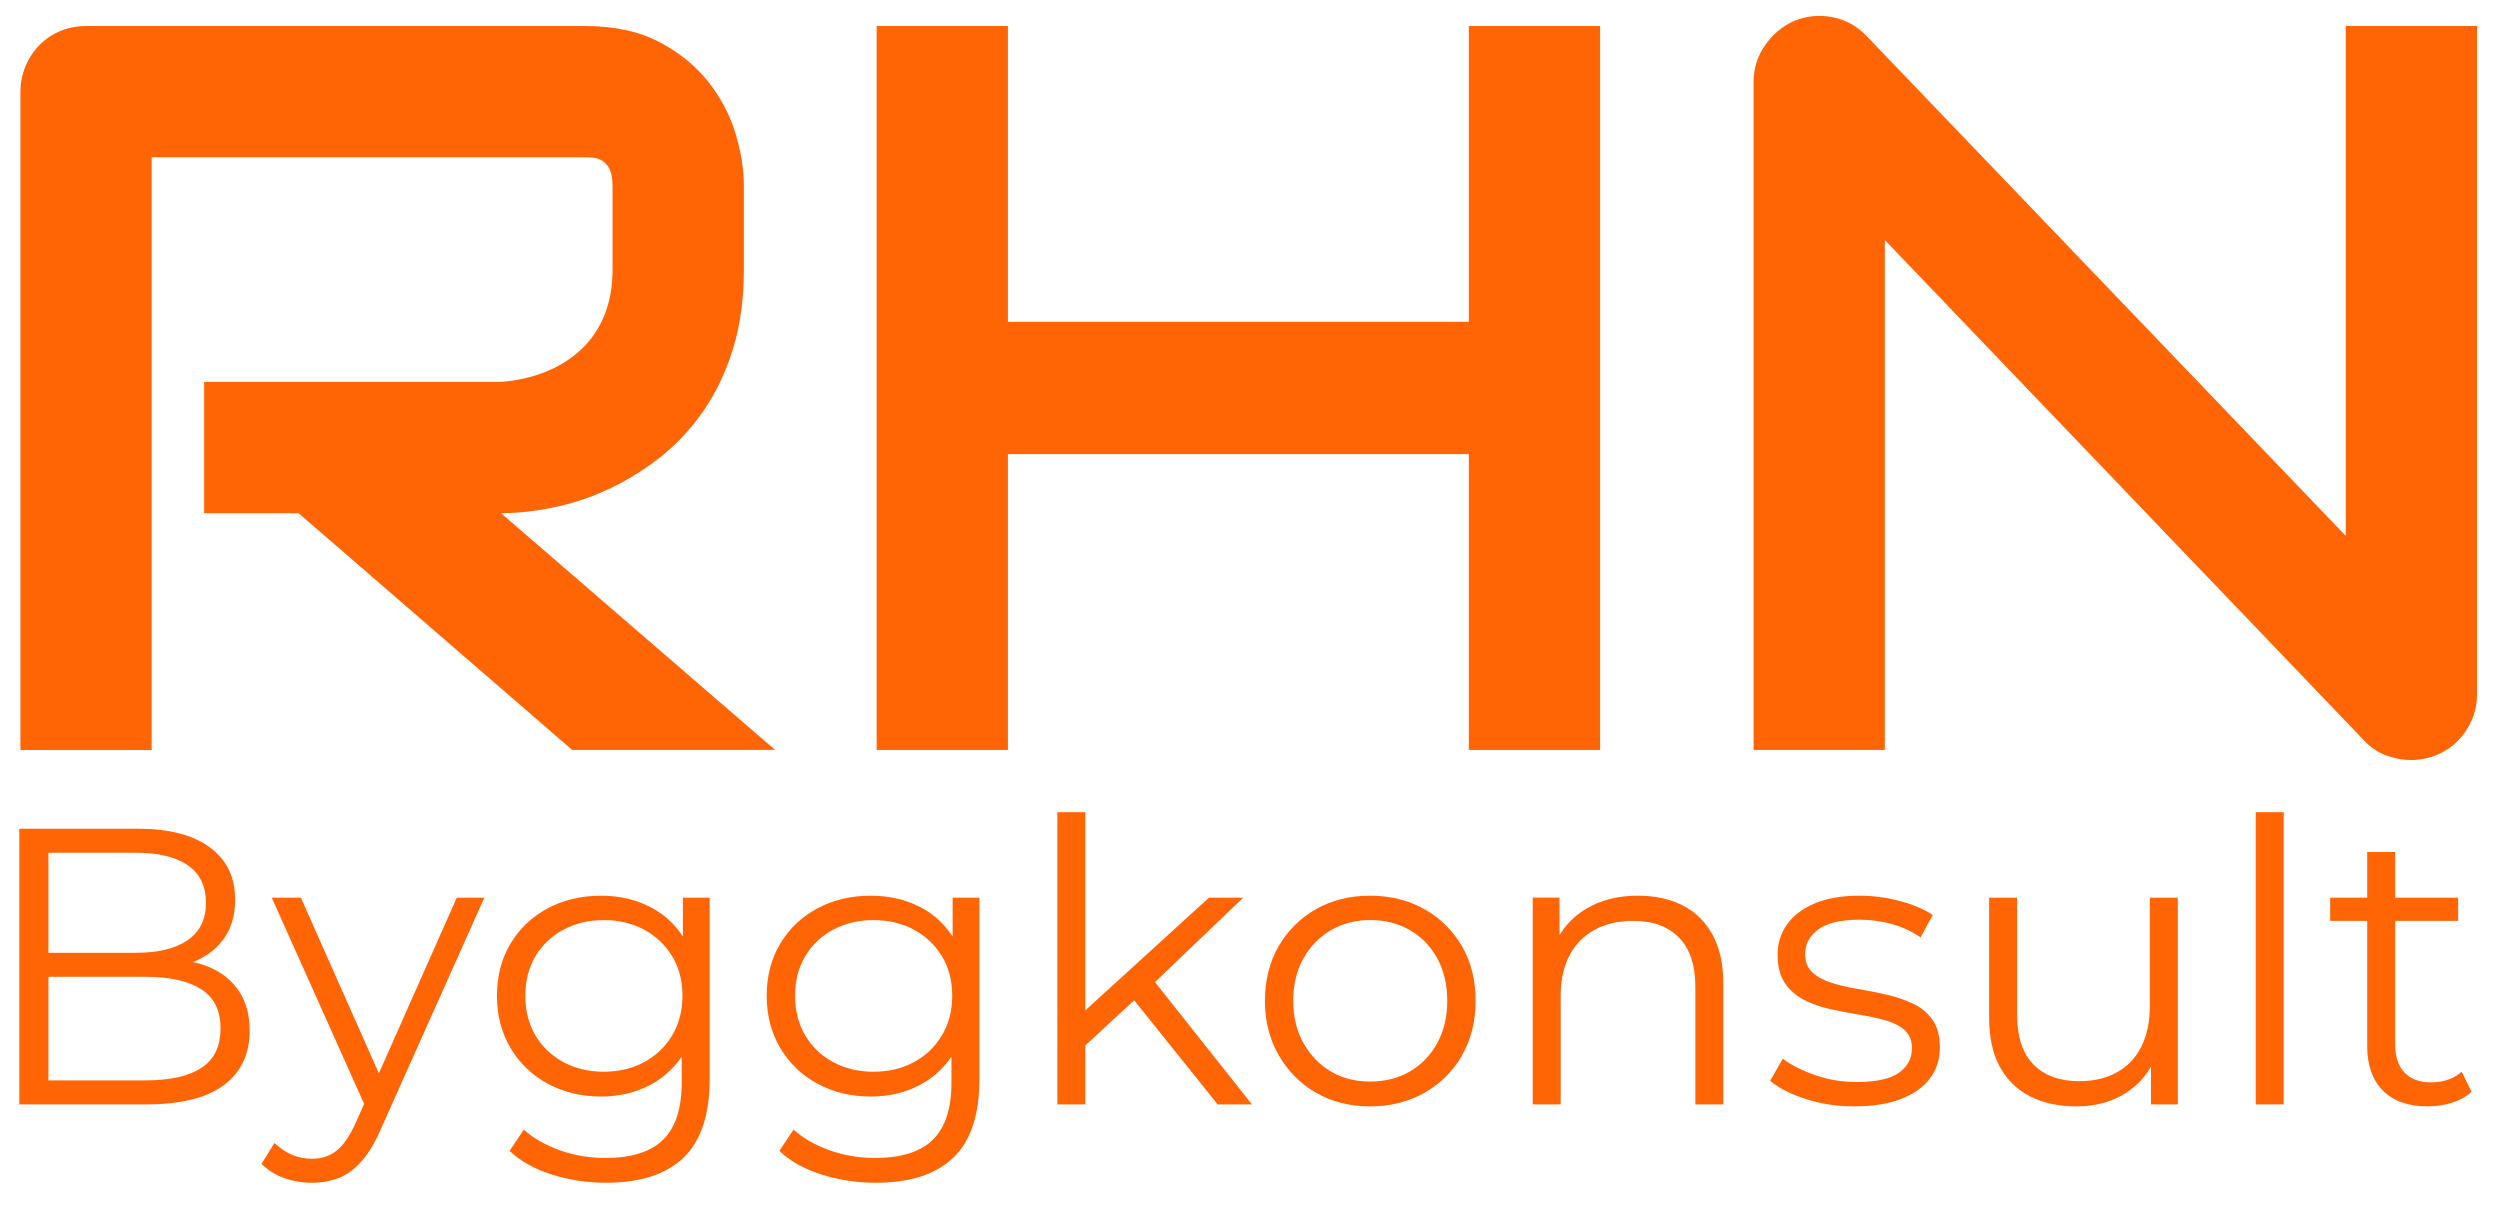 <?xml version="1.0" encoding="UTF-8"?>
<svg id="Lager_1" xmlns="http://www.w3.org/2000/svg" version="1.1" viewBox="0 0 1158.98 562.1">
  <!-- Generator: Adobe Illustrator 29.0.1, SVG Export Plug-In . SVG Version: 2.1.0 Build 192)  -->
  <defs>
    <style>
      .st0 {
        fill: #ff6405;
      }
    </style>
  </defs>
  <g>
    <path class="st0" d="M344.85,124.86c0,13.89-1.72,26.29-5.15,37.21-3.43,10.92-8.07,20.56-13.93,28.9-5.85,8.35-12.6,15.49-20.25,21.42-7.65,5.93-15.64,10.81-23.99,14.63-8.35,3.83-16.77,6.59-25.28,8.31-8.51,1.72-16.5,2.57-23.99,2.57l127.09,109.77h-94.09l-126.85-109.77h-43.77v-60.85h137.62c7.64-.62,14.63-2.22,20.95-4.8,6.32-2.57,11.78-6.04,16.38-10.41,4.6-4.37,8.15-9.63,10.65-15.8,2.49-6.16,3.74-13.22,3.74-21.18v-38.38c0-3.43-.43-6.04-1.29-7.84-.86-1.79-1.95-3.12-3.28-3.98-1.33-.86-2.73-1.36-4.21-1.52-1.48-.15-2.85-.23-4.1-.23H70.32v274.77H9.47V42.71c0-4.21.78-8.19,2.34-11.94,1.56-3.75,3.7-7.02,6.44-9.83,2.73-2.81,5.97-4.99,9.71-6.55,3.74-1.56,7.8-2.34,12.17-2.34h231c13.57,0,25.04,2.46,34.4,7.37,9.36,4.91,16.97,11.08,22.82,18.49,5.85,7.41,10.06,15.41,12.64,23.99,2.57,8.58,3.86,16.62,3.86,24.11v38.85Z"/>
    <path class="st0" d="M467.26,149.2h213.68V12.05h60.85v335.62h-60.85v-137.15h-213.68v137.15h-60.85V12.05h60.85v137.15Z"/>
    <path class="st0" d="M1148.32,321.69c0,4.37-.82,8.42-2.46,12.17-1.64,3.75-3.83,6.98-6.55,9.71-2.73,2.73-5.97,4.88-9.71,6.44-3.75,1.56-7.72,2.34-11.94,2.34-3.74,0-7.53-.7-11.35-2.11-3.83-1.4-7.22-3.66-10.18-6.79l-222.34-232.17v236.38h-60.85V38.03c0-6.24,1.75-11.9,5.27-16.97,3.51-5.07,7.99-8.85,13.46-11.35,5.77-2.34,11.7-2.93,17.79-1.76,6.08,1.17,11.31,4.02,15.68,8.54l222.34,231.94V12.05h60.85v309.64Z"/>
  </g>
  <g>
    <path class="st0" d="M8.94,511.99v-127.8h55.14c14.24,0,25.29,2.86,33.14,8.58,7.85,5.72,11.78,13.82,11.78,24.28,0,6.94-1.61,12.78-4.84,17.53-3.23,4.75-7.61,8.34-13.15,10.77-5.54,2.44-11.59,3.65-18.17,3.65l3.1-4.38c8.15,0,15.18,1.25,21.09,3.74,5.9,2.5,10.5,6.21,13.78,11.14,3.29,4.93,4.93,11.05,4.93,18.35,0,10.83-3.99,19.23-11.96,25.19-7.97,5.96-19.99,8.95-36.06,8.95H8.94ZM22.45,500.86h45.09c11.2,0,19.78-1.92,25.74-5.75,5.96-3.83,8.95-9.95,8.95-18.35s-2.98-14.33-8.95-18.17c-5.96-3.83-14.55-5.75-25.74-5.75H20.99v-11.14h42.17c10.22,0,18.17-1.95,23.83-5.84,5.66-3.89,8.49-9.68,8.49-17.34s-2.83-13.6-8.49-17.44-13.6-5.75-23.83-5.75H22.45v105.53Z"/>
    <path class="st0" d="M144.59,548.32c-4.5,0-8.79-.73-12.87-2.19-4.08-1.46-7.58-3.65-10.5-6.57l6.02-9.68c2.43,2.31,5.08,4.11,7.94,5.39,2.86,1.28,6.05,1.92,9.58,1.92,4.26,0,7.94-1.19,11.05-3.56,3.1-2.37,6.05-6.54,8.85-12.51l6.21-14.06,1.46-2.01,39.44-88.91h12.78l-48.02,107.35c-2.68,6.21-5.63,11.14-8.85,14.79-3.23,3.65-6.73,6.24-10.5,7.76-3.77,1.52-7.97,2.28-12.6,2.28ZM170.15,514.73l-44.18-98.59h13.51l39.07,88-8.4,10.59Z"/>
    <path class="st0" d="M278.59,508.34c-9.13,0-17.34-1.98-24.65-5.93-7.3-3.95-13.05-9.46-17.25-16.52-4.2-7.06-6.3-15.15-6.3-24.28s2.1-17.19,6.3-24.19c4.2-7,9.95-12.44,17.25-16.34,7.3-3.89,15.52-5.84,24.65-5.84,8.52,0,16.19,1.77,23,5.29,6.81,3.53,12.23,8.76,16.25,15.7s6.02,15.4,6.02,25.38-2.01,18.44-6.02,25.38-9.43,12.23-16.25,15.88c-6.82,3.65-14.49,5.48-23,5.48ZM280.97,548.32c-8.76,0-17.16-1.28-25.19-3.83-8.03-2.56-14.55-6.21-19.54-10.95l6.57-9.86c4.5,4.02,10.07,7.21,16.71,9.58,6.63,2.37,13.66,3.56,21.09,3.56,12.17,0,21.12-2.83,26.84-8.49,5.72-5.66,8.58-14.45,8.58-26.38v-23.92l1.83-16.43-1.28-16.43v-29.03h12.41v84.16c0,16.55-4.05,28.69-12.14,36.42-8.1,7.73-20.05,11.59-35.87,11.59ZM279.87,496.84c7.06,0,13.33-1.49,18.8-4.47,5.48-2.98,9.8-7.12,12.96-12.42,3.16-5.29,4.75-11.41,4.75-18.35s-1.58-13.02-4.75-18.26c-3.17-5.23-7.49-9.34-12.96-12.32-5.48-2.98-11.75-4.47-18.8-4.47s-13.18,1.49-18.71,4.47c-5.54,2.98-9.86,7.09-12.96,12.32-3.1,5.24-4.66,11.32-4.66,18.26s1.55,13.05,4.66,18.35,7.42,9.43,12.96,12.42c5.54,2.98,11.78,4.47,18.71,4.47Z"/>
    <path class="st0" d="M403.65,508.34c-9.13,0-17.34-1.98-24.65-5.93-7.3-3.95-13.05-9.46-17.25-16.52-4.2-7.06-6.3-15.15-6.3-24.28s2.1-17.19,6.3-24.19c4.2-7,9.95-12.44,17.25-16.34,7.3-3.89,15.52-5.84,24.65-5.84,8.52,0,16.19,1.77,23,5.29,6.81,3.53,12.23,8.76,16.25,15.7s6.02,15.4,6.02,25.38-2.01,18.44-6.02,25.38-9.43,12.23-16.25,15.88c-6.82,3.65-14.49,5.48-23,5.48ZM406.03,548.32c-8.76,0-17.16-1.28-25.19-3.83-8.03-2.56-14.55-6.21-19.54-10.95l6.57-9.86c4.5,4.02,10.07,7.21,16.71,9.58,6.63,2.37,13.66,3.56,21.09,3.56,12.17,0,21.12-2.83,26.84-8.49,5.72-5.66,8.58-14.45,8.58-26.38v-23.92l1.83-16.43-1.28-16.43v-29.03h12.41v84.16c0,16.55-4.05,28.69-12.14,36.42-8.1,7.73-20.05,11.59-35.87,11.59ZM404.93,496.84c7.06,0,13.33-1.49,18.8-4.47,5.48-2.98,9.8-7.12,12.96-12.42,3.16-5.29,4.75-11.41,4.75-18.35s-1.58-13.02-4.75-18.26c-3.17-5.23-7.49-9.34-12.96-12.32-5.48-2.98-11.75-4.47-18.8-4.47s-13.18,1.49-18.71,4.47c-5.54,2.98-9.86,7.09-12.96,12.32-3.1,5.24-4.66,11.32-4.66,18.26s1.55,13.05,4.66,18.35,7.42,9.43,12.96,12.42c5.54,2.98,11.78,4.47,18.71,4.47Z"/>
    <path class="st0" d="M490.19,511.99v-135.47h12.96v135.47h-12.96ZM500.41,487.16l.37-16.61,59.7-54.41h15.88l-42.17,40.35-7.3,6.21-26.47,24.46ZM564.5,511.99l-39.98-49.84,8.4-10.04,47.47,59.88h-15.88Z"/>
    <path class="st0" d="M635.15,512.91c-9.37,0-17.71-2.1-25.01-6.3-7.3-4.2-13.08-10.01-17.34-17.44-4.26-7.42-6.39-15.82-6.39-25.19s2.13-18.07,6.39-25.38c4.26-7.3,10.04-13.02,17.34-17.16,7.3-4.14,15.64-6.21,25.01-6.21s17.92,2.1,25.29,6.3c7.36,4.2,13.14,9.92,17.34,17.16,4.2,7.24,6.3,15.67,6.3,25.29s-2.1,17.92-6.3,25.29c-4.2,7.37-10.01,13.14-17.44,17.34-7.43,4.2-15.82,6.3-25.19,6.3ZM635.15,501.4c6.94,0,13.08-1.55,18.44-4.66,5.35-3.1,9.58-7.49,12.69-13.15,3.1-5.66,4.66-12.2,4.66-19.63s-1.55-14.12-4.66-19.72c-3.1-5.6-7.33-9.95-12.69-13.05-5.36-3.1-11.44-4.66-18.26-4.66s-12.9,1.55-18.26,4.66c-5.36,3.1-9.62,7.46-12.78,13.05-3.17,5.6-4.75,12.17-4.75,19.72s1.58,13.97,4.75,19.63c3.16,5.66,7.39,10.04,12.69,13.15,5.29,3.1,11.35,4.66,18.17,4.66Z"/>
    <path class="st0" d="M759.48,415.23c7.79,0,14.63,1.49,20.54,4.47,5.9,2.98,10.53,7.52,13.88,13.6,3.35,6.09,5.02,13.76,5.02,23v55.68h-12.96v-54.41c0-10.1-2.53-17.74-7.58-22.91-5.05-5.17-12.14-7.76-21.27-7.76-6.82,0-12.75,1.37-17.8,4.11-5.05,2.74-8.95,6.7-11.68,11.87-2.74,5.17-4.11,11.41-4.11,18.71v50.39h-12.96v-95.85h12.42v26.29l-2.01-4.93c3.04-6.94,7.91-12.38,14.61-16.34,6.69-3.95,14.67-5.93,23.92-5.93Z"/>
    <path class="st0" d="M859.71,512.91c-7.91,0-15.4-1.12-22.46-3.38-7.06-2.25-12.6-5.08-16.61-8.49l5.84-10.22c3.89,2.92,8.88,5.45,14.97,7.58,6.08,2.13,12.47,3.2,19.17,3.2,9.13,0,15.7-1.43,19.72-4.29,4.02-2.86,6.02-6.66,6.02-11.41,0-3.53-1.13-6.3-3.38-8.31-2.25-2.01-5.2-3.53-8.86-4.56-3.65-1.03-7.73-1.92-12.23-2.65-4.5-.73-8.98-1.58-13.42-2.56-4.44-.97-8.49-2.4-12.14-4.29-3.65-1.88-6.6-4.47-8.86-7.76-2.25-3.29-3.38-7.67-3.38-13.15s1.46-9.92,4.38-14.06c2.92-4.14,7.21-7.39,12.87-9.77,5.66-2.37,12.57-3.56,20.72-3.56,6.21,0,12.41.82,18.62,2.46,6.21,1.64,11.32,3.8,15.34,6.48l-5.66,10.41c-4.26-2.92-8.83-5.02-13.69-6.3-4.87-1.28-9.74-1.92-14.61-1.92-8.64,0-15,1.49-19.08,4.47-4.08,2.98-6.12,6.79-6.12,11.41,0,3.65,1.12,6.51,3.38,8.58,2.25,2.07,5.23,3.68,8.95,4.84,3.71,1.16,7.79,2.1,12.23,2.83,4.44.73,8.88,1.62,13.33,2.65,4.44,1.04,8.52,2.44,12.23,4.2,3.71,1.77,6.69,4.26,8.95,7.49,2.25,3.23,3.38,7.46,3.38,12.69,0,5.6-1.55,10.44-4.66,14.51-3.1,4.08-7.61,7.24-13.51,9.49-5.91,2.25-13.05,3.38-21.45,3.38Z"/>
    <path class="st0" d="M962.68,512.91c-8.16,0-15.28-1.52-21.36-4.56-6.09-3.04-10.8-7.61-14.15-13.69-3.35-6.08-5.02-13.69-5.02-22.82v-55.68h12.96v54.22c0,10.22,2.52,17.92,7.58,23.09,5.05,5.17,12.14,7.76,21.27,7.76,6.69,0,12.51-1.37,17.44-4.11,4.93-2.74,8.7-6.72,11.32-11.96,2.62-5.23,3.93-11.5,3.93-18.8v-50.21h12.96v95.85h-12.42v-26.29l2.01,4.75c-3.04,7.06-7.76,12.57-14.15,16.52-6.39,3.96-13.85,5.93-22.36,5.93Z"/>
    <path class="st0" d="M1045.75,511.99v-135.47h12.96v135.47h-12.96Z"/>
    <path class="st0" d="M1080.25,426.92v-10.77h59.33v10.77h-59.33ZM1125.53,512.91c-9.01,0-15.95-2.43-20.81-7.3-4.87-4.87-7.3-11.75-7.3-20.63v-90.01h12.96v89.28c0,5.6,1.43,9.92,4.29,12.96,2.86,3.04,6.97,4.56,12.32,4.56,5.72,0,10.47-1.64,14.24-4.93l4.56,9.31c-2.56,2.31-5.63,4.02-9.22,5.11-3.59,1.1-7.27,1.64-11.05,1.64Z"/>
  </g>
</svg>
